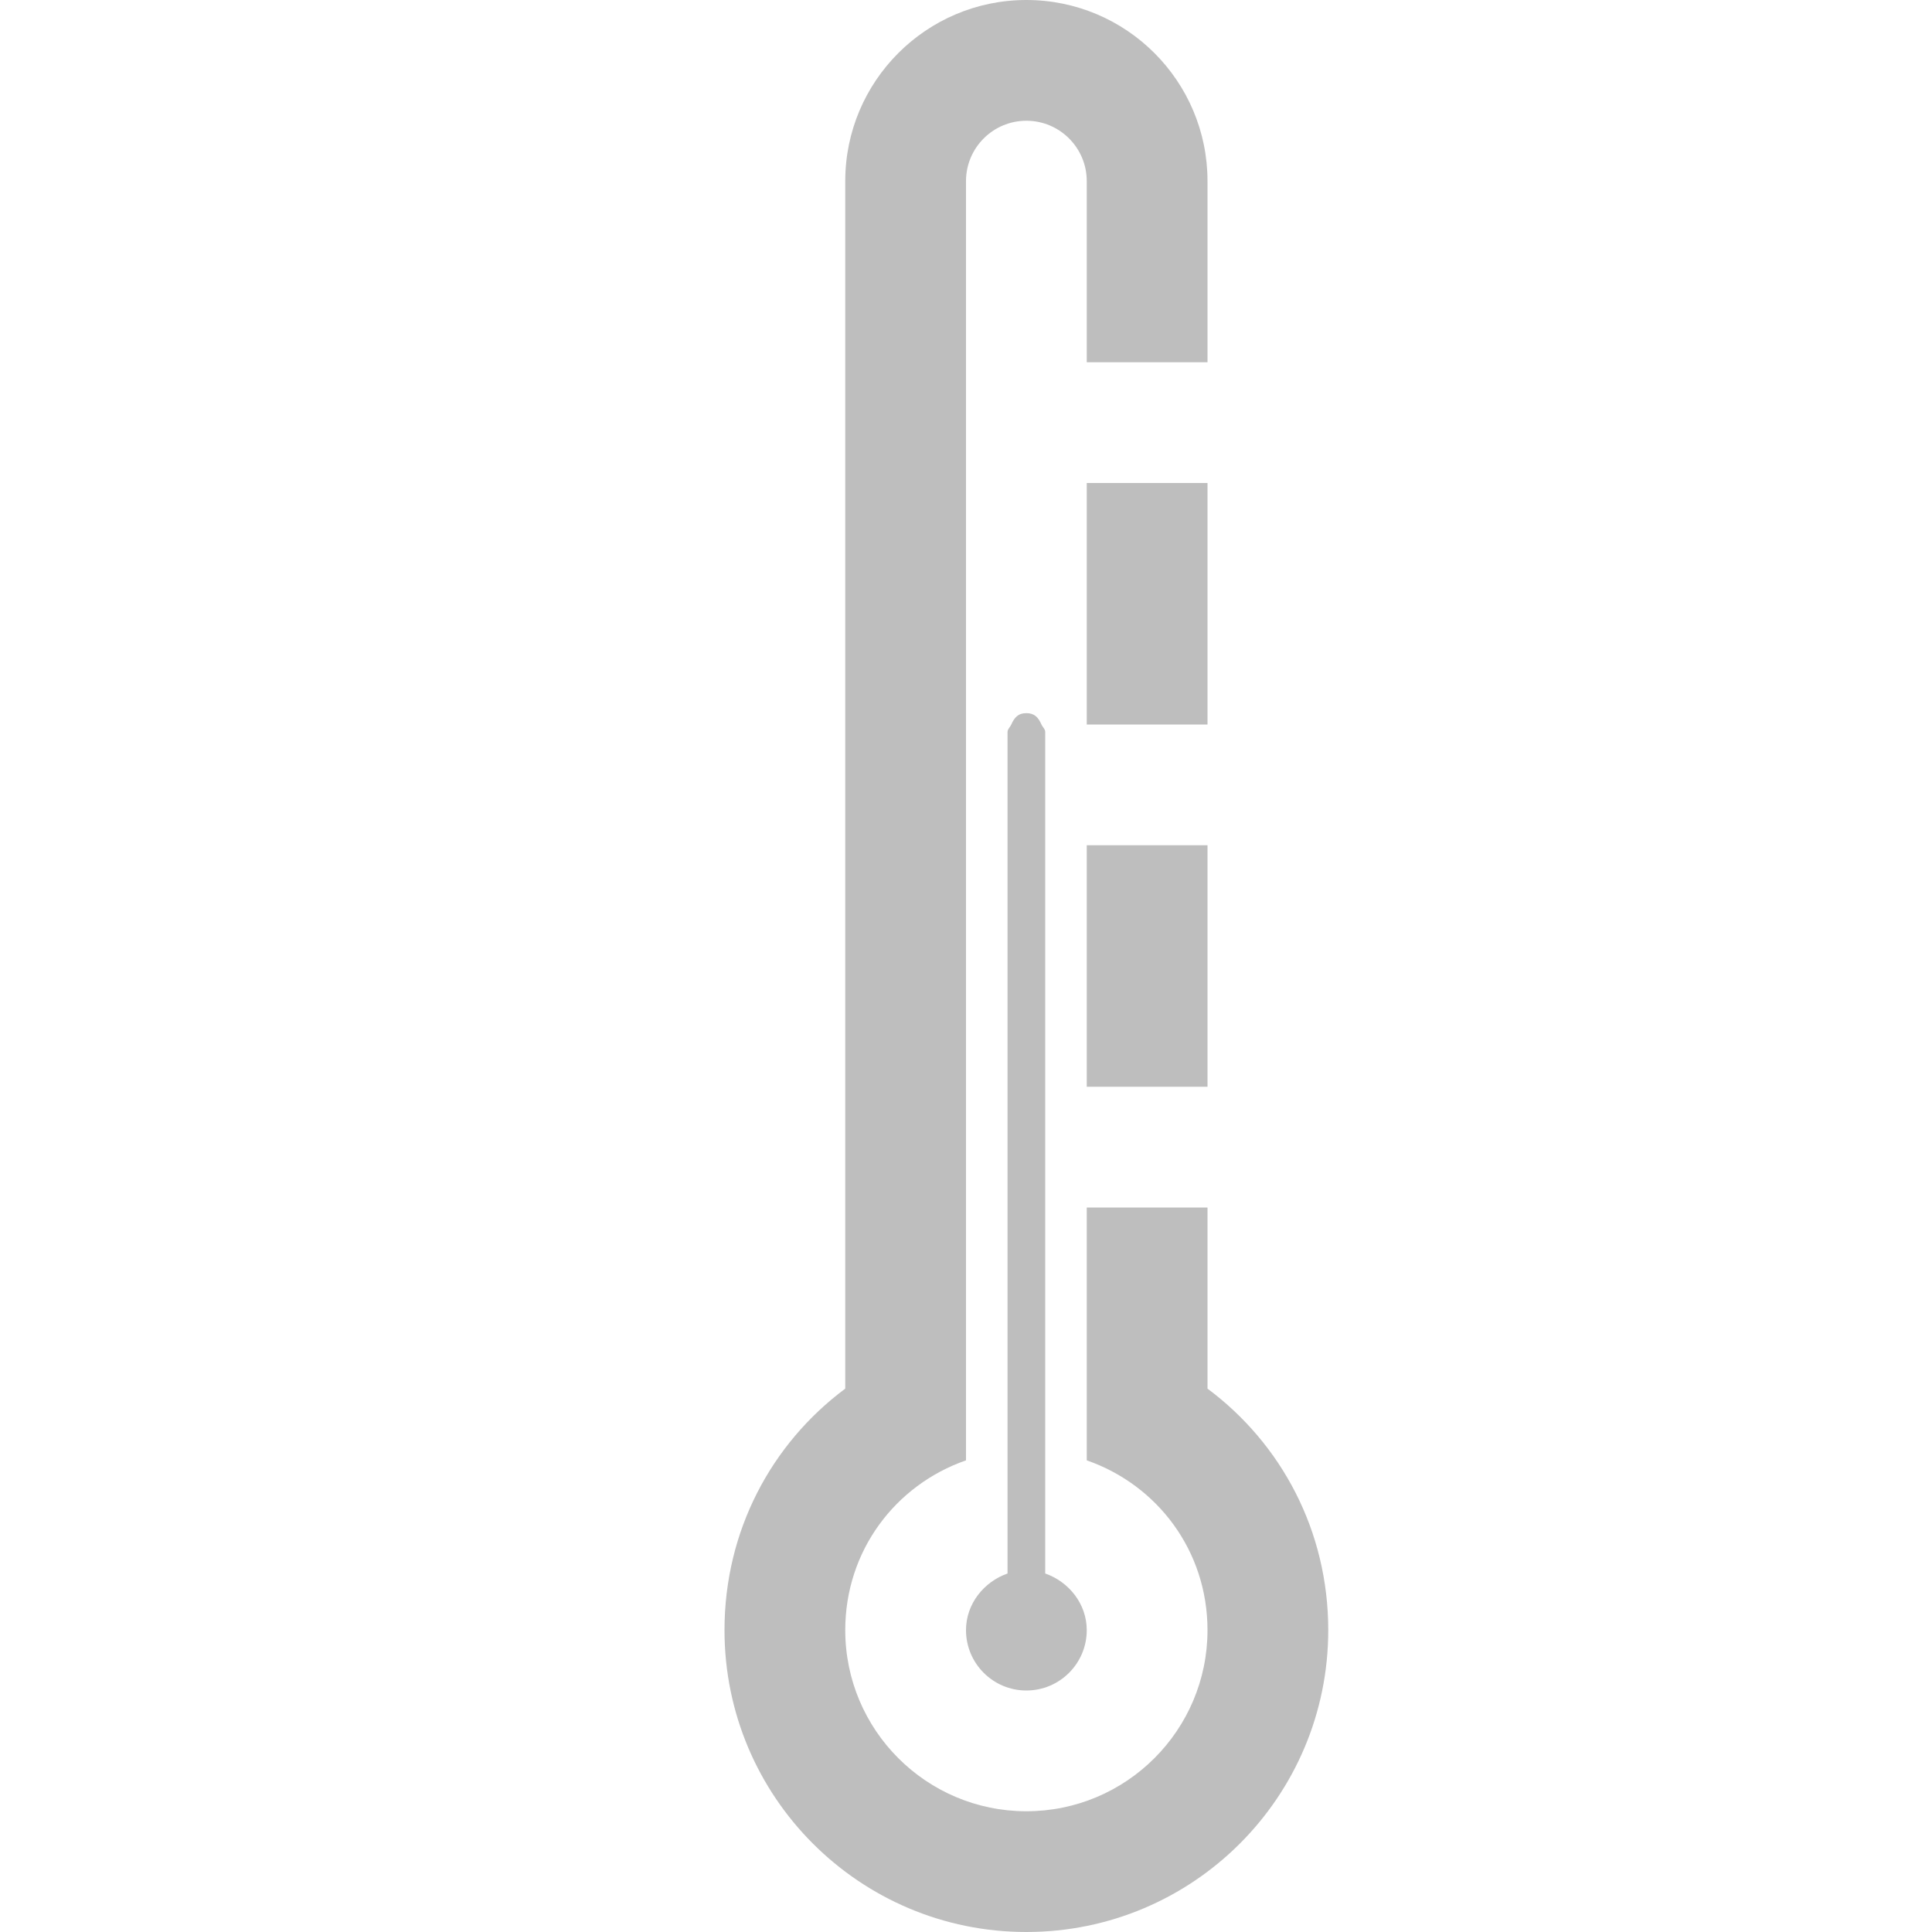 <?xml version="1.0" encoding="UTF-8" standalone="no"?>
<!-- Created with Inkscape (http://www.inkscape.org/) -->

<svg
   xmlns:dc="http://purl.org/dc/elements/1.1/"
   xmlns:cc="http://creativecommons.org/ns#"
   xmlns:rdf="http://www.w3.org/1999/02/22-rdf-syntax-ns#"
   xmlns:svg="http://www.w3.org/2000/svg"
   xmlns="http://www.w3.org/2000/svg"
   xmlns:sodipodi="http://sodipodi.sourceforge.net/DTD/sodipodi-0.dtd"
   xmlns:inkscape="http://www.inkscape.org/namespaces/inkscape"
   id="svg7384"
   version="1.1"
   inkscape:version="0.48.3.1 r9886"
   height="16"
   sodipodi:docname="temperature.svg"
   width="16">
  <sodipodi:namedview
     inkscape:object-paths="true"
     inkscape:cy="9.324553"
     inkscape:current-layer="svg7384"
     inkscape:window-width="1680"
     pagecolor="#555753"
     showborder="false"
     showguides="true"
     inkscape:snap-nodes="false"
     objecttolerance="10"
     showgrid="true"
     inkscape:object-nodes="true"
     inkscape:pageshadow="2"
     inkscape:guide-bbox="true"
     inkscape:window-x="0"
     inkscape:snap-bbox="true"
     bordercolor="#666666"
     id="namedview88"
     inkscape:window-maximized="1"
     inkscape:snap-global="false"
     inkscape:window-y="27"
     gridtolerance="10"
     inkscape:zoom="29.86819"
     inkscape:window-height="991"
     borderopacity="1"
     guidetolerance="10"
     inkscape:snap-bbox-midpoints="false"
     inkscape:cx="6.3428911"
     inkscape:bbox-paths="false"
     inkscape:snap-grids="true"
     inkscape:pageopacity="1"
     inkscape:snap-to-guides="true">
    <inkscape:grid
       visible="true"
       spacingx="1px"
       type="xygrid"
       spacingy="1px"
       id="grid4866"
       empspacing="2"
       enabled="true"
       snapvisiblegridlinesonly="true" />
  </sodipodi:namedview>
  <title
     id="title9167">Gnome Symbolic Icon Theme</title>
  <defs
     id="defs7386" />
  <path
     style="fill:#bebebe;fill-opacity:1;stroke:none"
     d="M 8.5 0 C 7.672 -1.4802974e-16 7 0.672 7 1.5 L 7 11.5 C 6.388 11.956 6 12.678 6 13.5 C 6 14.881 7.119 16 8.5 16 C 9.881 16 11 14.881 11 13.5 C 11 12.678 10.612 11.956 10 11.5 L 10 10 L 9 10 L 9 12.094 C 9.586 12.298 10 12.844 10 13.5 C 10 14.328 9.328 15 8.5 15 C 7.672 15 7 14.328 7 13.5 C 7 12.844 7.414 12.298 8 12.094 L 8 1.5 C 8 1.224 8.224 1 8.5 1 C 8.776 1 9 1.224 9 1.5 L 9 3 L 10 3 L 10 1.5 C 10 0.672 9.328 -1.4802974e-16 8.5 0 z M 9 4 L 9 6 L 10 6 L 10 4 L 9 4 z M 9 7 L 9 9 L 10 9 L 10 7 L 9 7 z "
     id="path2996" />
  <g
     transform="translate(-261,-277)"
     inkscape:groupmode="layer"
     id="layer9"
     inkscape:label="status"
     style="display:inline" />
  <g
     transform="translate(-261,-277)"
     inkscape:groupmode="layer"
     id="layer10"
     inkscape:label="devices" />
  <g
     transform="translate(-261,-277)"
     inkscape:groupmode="layer"
     id="layer11"
     inkscape:label="apps" />
  <g
     transform="translate(-261,-277)"
     inkscape:groupmode="layer"
     id="layer12"
     inkscape:label="actions" />
  <g
     transform="translate(-261,-277)"
     inkscape:groupmode="layer"
     id="layer13"
     inkscape:label="places" />
  <g
     transform="translate(-261,-277)"
     inkscape:groupmode="layer"
     id="layer14"
     inkscape:label="mimetypes" />
  <g
     transform="translate(-261,-277)"
     inkscape:groupmode="layer"
     id="layer15"
     inkscape:label="emblems"
     style="display:inline" />
  <g
     transform="translate(-261,-277)"
     inkscape:groupmode="layer"
     id="g4953"
     inkscape:label="categories"
     style="display:inline" />
  <path
     style="fill:#bebebe;fill-opacity:1;stroke:none"
     d="M 8.5 5.906 C 8.432 5.906 8.401 5.942 8.375 6 C 8.366 6.021 8.344 6.038 8.344 6.062 L 8.344 13.031 C 8.149 13.099 8 13.282 8 13.5 C 8 13.776 8.224 14 8.5 14 C 8.776 14 9 13.776 9 13.5 C 9 13.282 8.851 13.099 8.656 13.031 L 8.656 6.062 C 8.656 6.038 8.634 6.021 8.625 6 C 8.599 5.942 8.568 5.906 8.5 5.906 z "
     id="rect3817" />
</svg>
